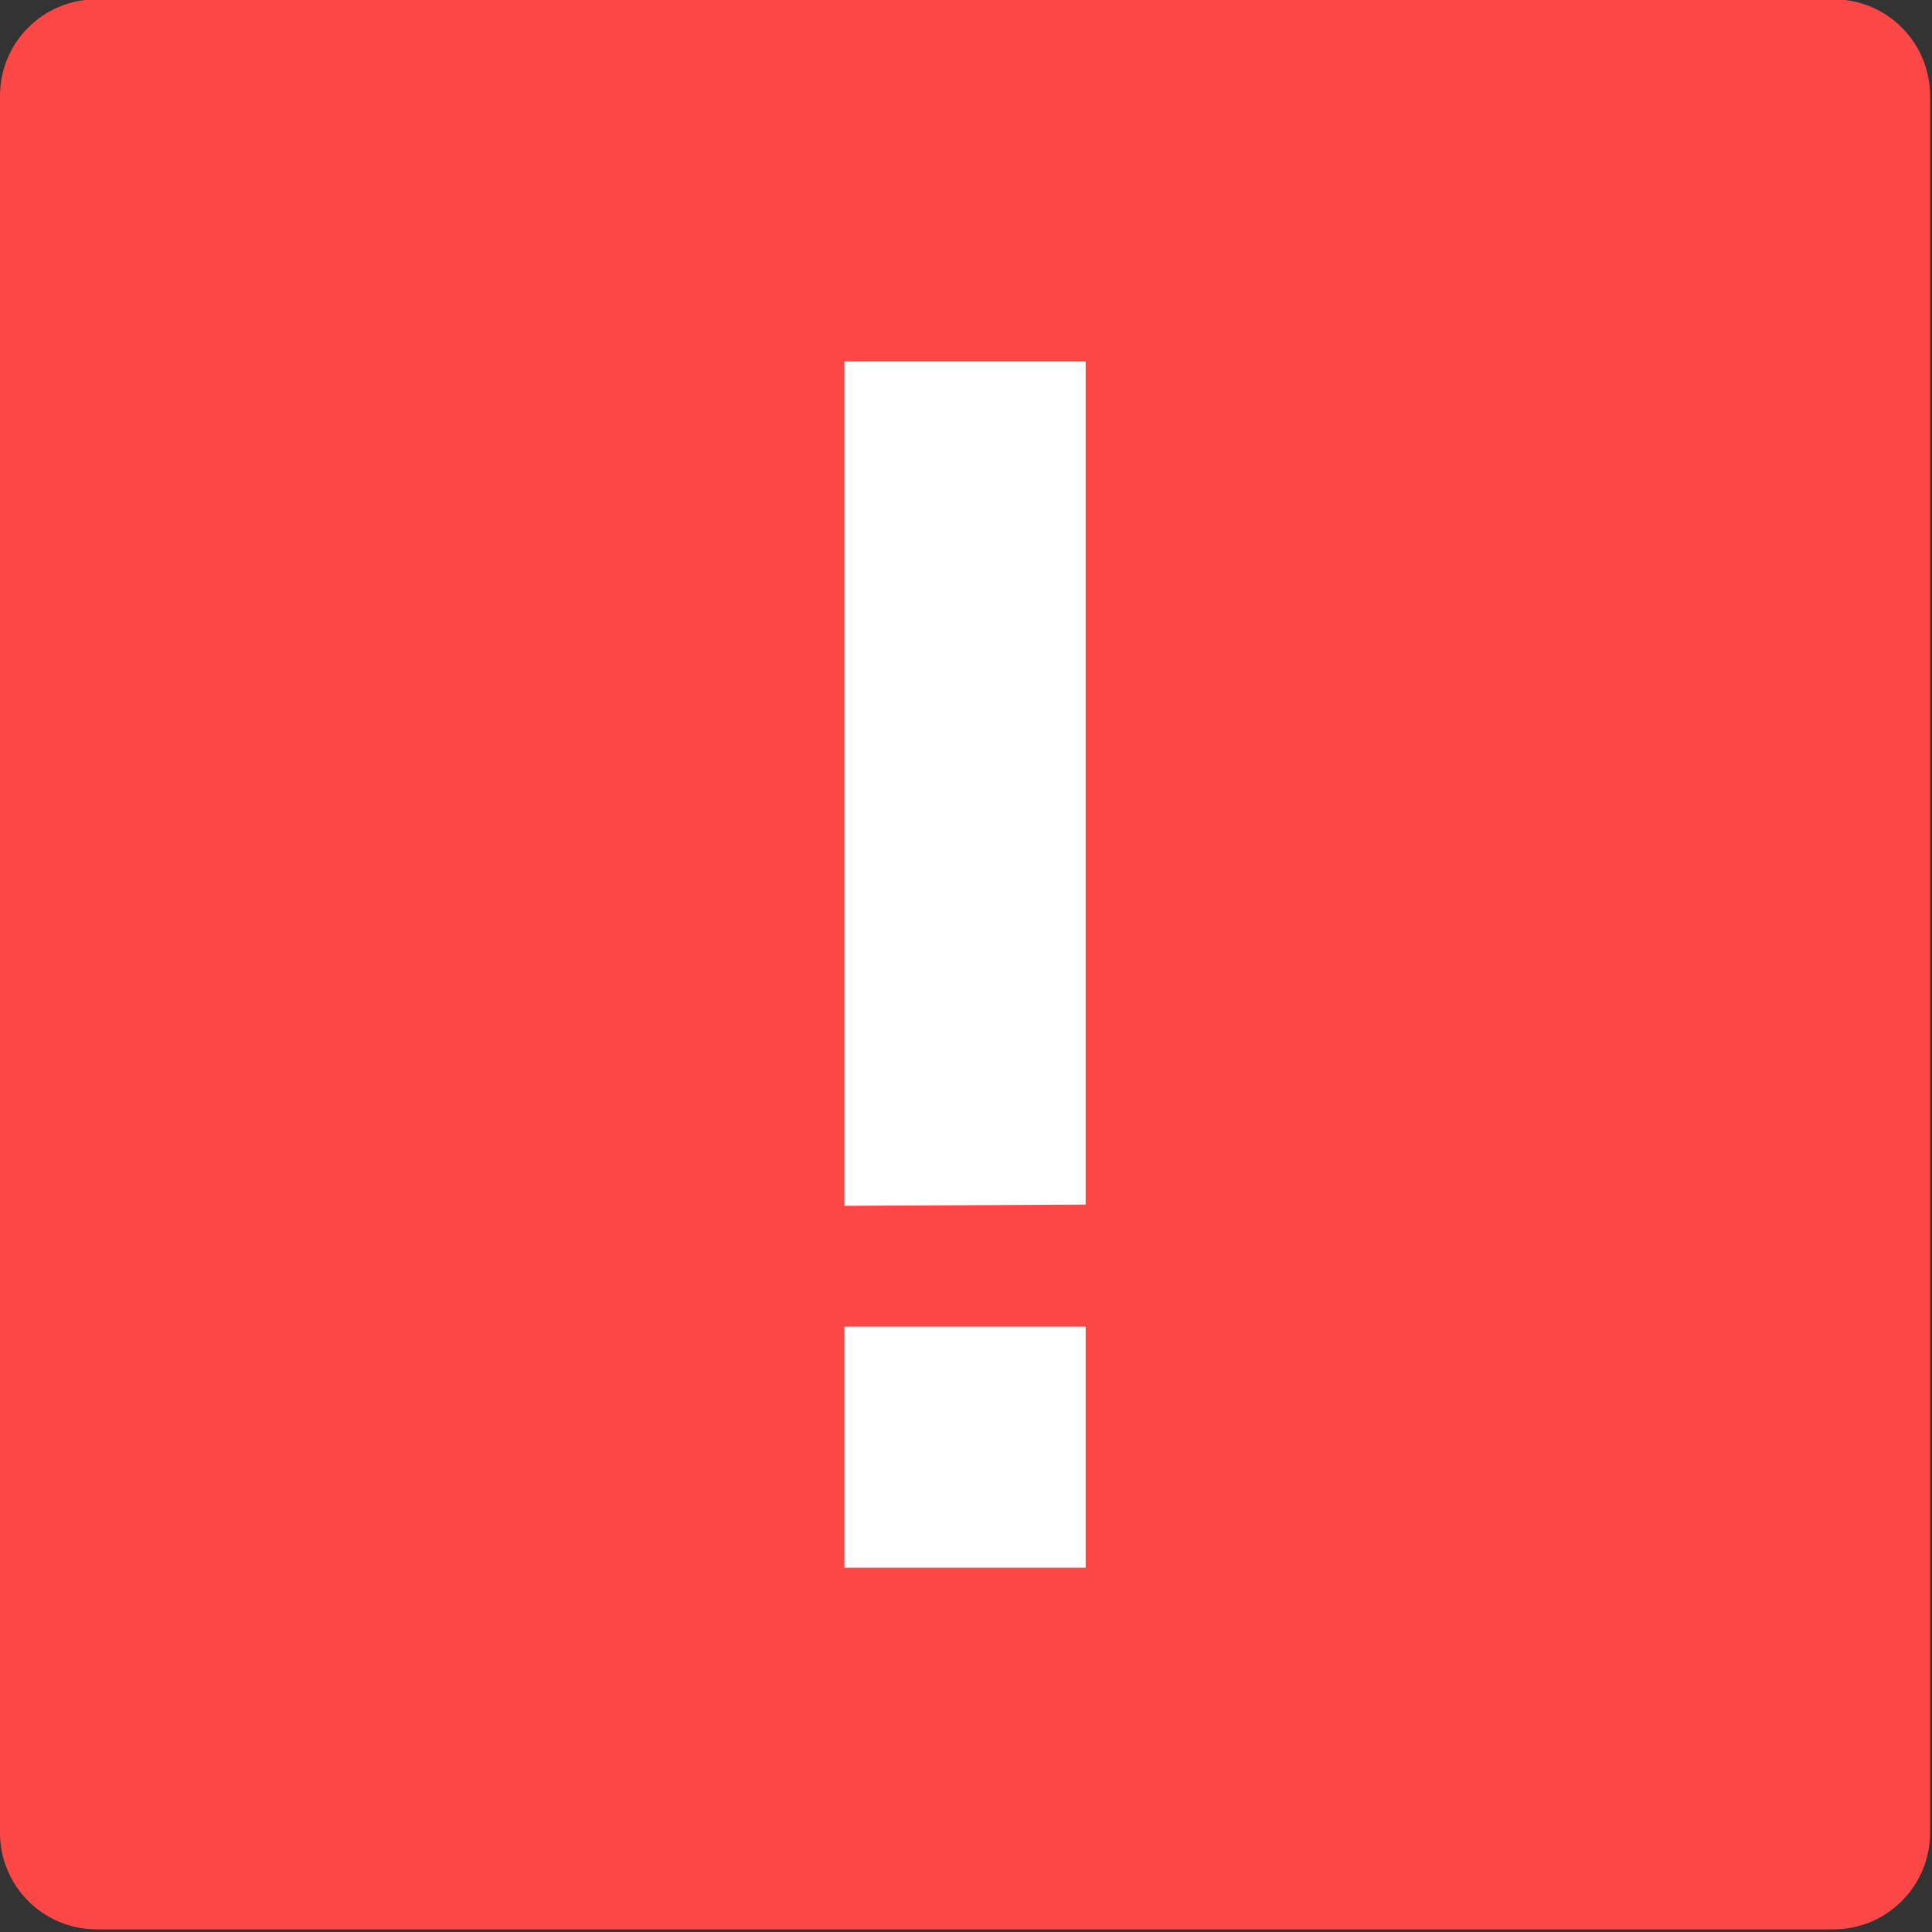 <svg width="16" height="16" version="1.1" viewBox="0 0 12 12" xmlns="http://www.w3.org/2000/svg"><rect x="0" y="0" width="12" height="12" fill="#333333" stroke="none"/><g transform="matrix(.333 0 0 .333 0 -.003)"><path d="m36 34.195v-32.398c0-0.996-0.805-1.801-1.801-1.801h-32.398c-0.996 0-1.801 0.805-1.801 1.801v32.398c0 0.992 0.805 1.801 1.801 1.801h32.398c0.996 0 1.801-0.809 1.801-1.801z" fill="#fd4747"/><path d="m15.75 6.75v15.75l4.5-0.023v-15.727zm0 18.004v4.496h4.5v-4.496z" fill="#fff" fill-rule="evenodd"/></g></svg>
